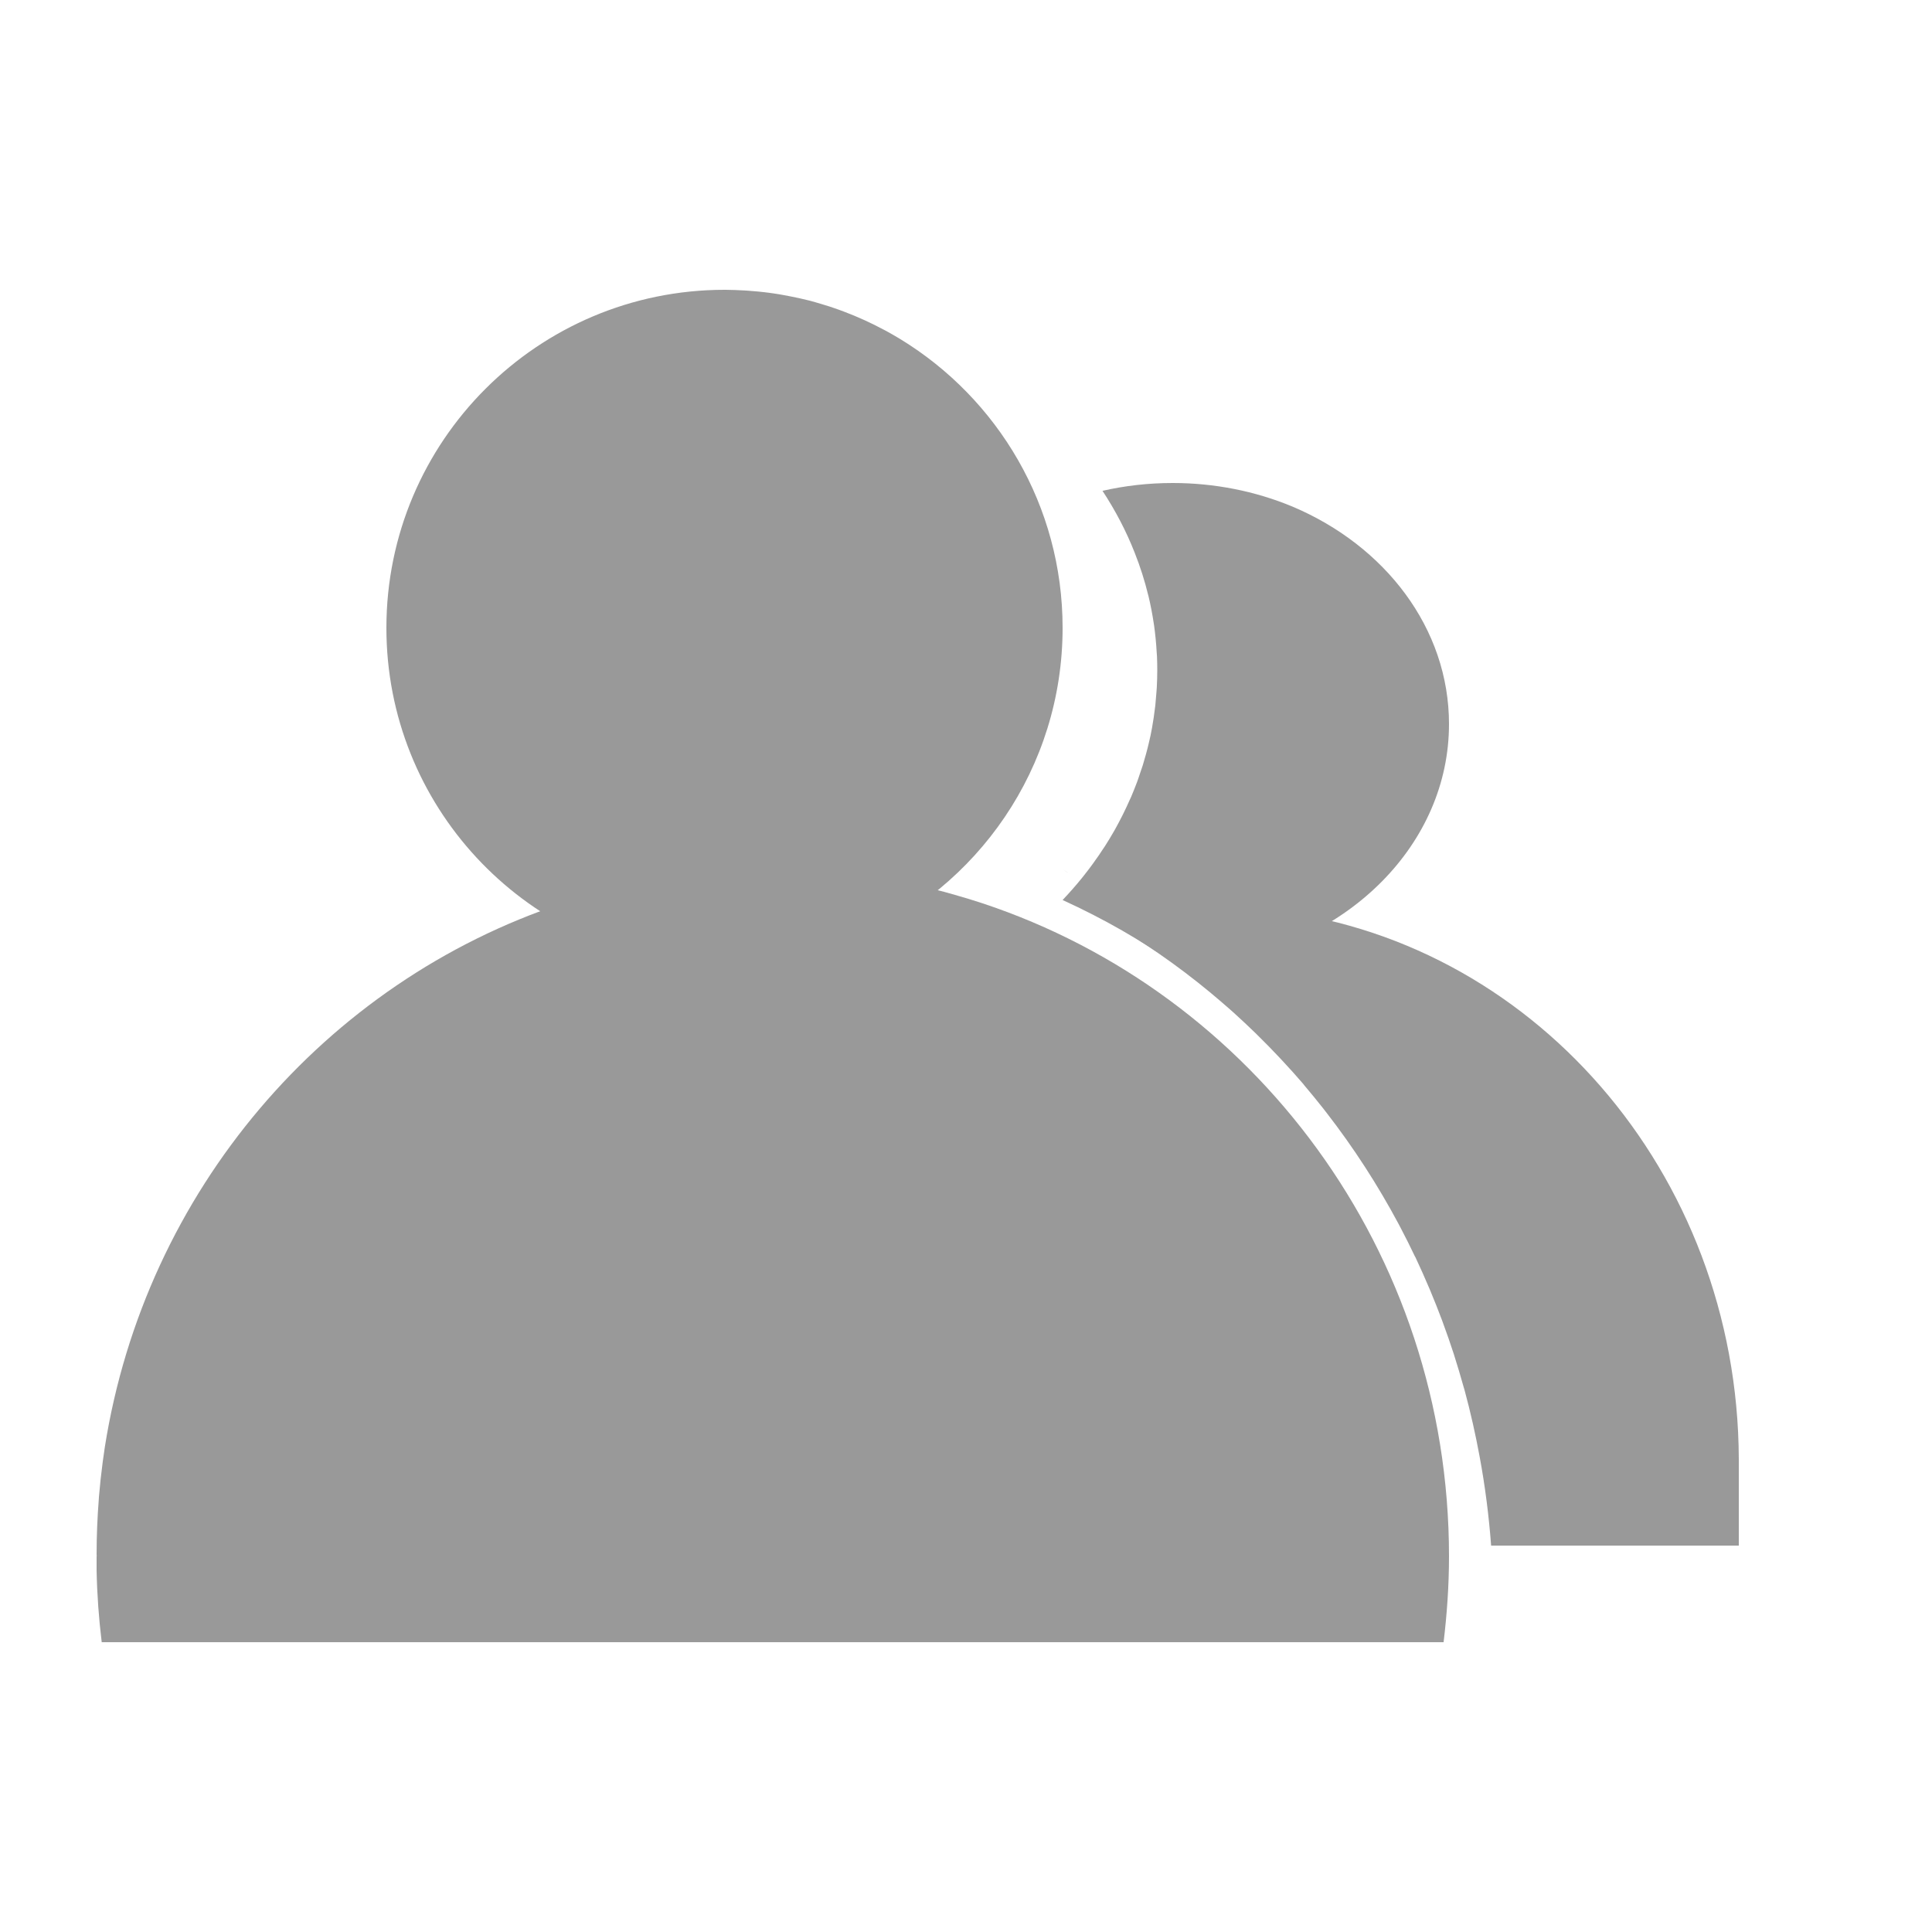 <svg width="20" height="20" viewBox="0 0 20 20" fill="none" xmlns="http://www.w3.org/2000/svg">
<g id="Frame">
<path id="Vector" d="M7.918 9.974C7.932 9.972 7.946 9.971 7.96 9.969C7.997 9.964 8.033 9.959 8.069 9.953C8.088 9.95 8.106 9.946 8.124 9.943C8.157 9.937 8.189 9.932 8.222 9.925C8.27 9.915 8.319 9.903 8.368 9.891C8.381 9.888 8.393 9.884 8.406 9.881C8.447 9.87 8.487 9.858 8.528 9.846C8.54 9.842 8.552 9.838 8.565 9.834C8.607 9.821 8.649 9.807 8.69 9.792C8.698 9.789 8.707 9.786 8.715 9.783C8.764 9.765 8.812 9.746 8.86 9.725L8.862 9.725C10.118 9.193 11 7.95 11 6.5C11 5.234 10.328 4.126 9.321 3.511C9.272 3.481 9.222 3.453 9.172 3.425L9.156 3.417C9.021 3.344 8.88 3.28 8.737 3.226C8.72 3.22 8.703 3.213 8.686 3.207C8.624 3.184 8.56 3.164 8.496 3.145C8.458 3.134 8.419 3.122 8.38 3.112C8.348 3.104 8.316 3.097 8.283 3.089C8.229 3.077 8.174 3.066 8.119 3.056C8.081 3.049 8.043 3.042 8.005 3.037C7.975 3.032 7.944 3.029 7.914 3.025C7.872 3.02 7.83 3.016 7.788 3.013C7.762 3.011 7.735 3.008 7.709 3.007C7.643 3.003 7.578 3.001 7.513 3C7.508 3 7.504 3 7.5 3C5.567 3.001 4 4.567 4 6.5C4 8.336 5.415 9.841 7.215 9.987L7.213 9.988C7.307 9.995 7.402 10 7.498 10C7.599 10 7.699 9.995 7.798 9.986C7.838 9.983 7.878 9.979 7.918 9.974Z" fill="#999999"/>
<path id="Vector_2" d="M10.171 9.351C10.077 9.32 9.982 9.291 9.886 9.264C9.812 9.242 9.737 9.222 9.661 9.204C9.643 9.199 9.624 9.195 9.606 9.191C9.469 9.158 9.332 9.13 9.194 9.105C9.164 9.1 9.136 9.094 9.107 9.09C9.055 9.081 9.002 9.074 8.95 9.067C8.893 9.059 8.837 9.052 8.781 9.045C8.667 9.033 8.552 9.023 8.437 9.015C8.399 9.013 8.361 9.01 8.323 9.008C8.215 9.003 8.107 9 7.998 9C7.889 9 7.781 9.003 7.673 9.008C7.635 9.01 7.597 9.013 7.559 9.015C7.444 9.022 7.33 9.032 7.215 9.045C7.159 9.052 7.103 9.059 7.047 9.067C6.994 9.074 6.942 9.081 6.89 9.09C6.861 9.094 6.832 9.1 6.803 9.105C6.665 9.13 6.527 9.158 6.39 9.191C6.372 9.195 6.353 9.199 6.335 9.204C6.242 9.227 6.15 9.252 6.058 9.279C5.98 9.301 5.902 9.326 5.825 9.351C3.364 10.167 1.503 12.328 1.085 14.981C1.077 15.032 1.07 15.084 1.063 15.136C1.047 15.256 1.034 15.377 1.024 15.498L1.023 15.516C1.008 15.707 1 15.898 1 16.089C1 16.096 1.001 16.104 1.001 16.111H1V16.258C1.005 16.509 1.023 16.756 1.053 17H14.944C14.979 16.709 15 16.412 15 16.111C15 12.954 12.974 10.28 10.171 9.351Z" fill="#999999"/>
<path id="Vector_3" d="M18 15.104V15.104C17.989 12.13 15.838 9.692 13.091 9.417C12.921 9.447 12.749 9.463 12.577 9.463C12.401 9.463 12.228 9.447 12.06 9.416C11.848 9.437 11.64 9.472 11.435 9.518C11.819 9.737 12.185 9.99 12.528 10.274C12.593 10.328 12.657 10.383 12.72 10.438C12.737 10.454 12.755 10.469 12.772 10.484C12.848 10.553 12.923 10.623 12.997 10.695C13.012 10.71 13.028 10.726 13.043 10.741C13.105 10.802 13.166 10.864 13.226 10.928C13.242 10.945 13.259 10.963 13.275 10.98C13.347 11.057 13.417 11.135 13.486 11.215C13.494 11.225 13.502 11.235 13.51 11.245C13.571 11.317 13.632 11.391 13.691 11.466C13.705 11.484 13.719 11.502 13.733 11.52C14.013 11.881 14.262 12.266 14.479 12.672L14.501 12.714C14.551 12.81 14.6 12.906 14.646 13.004L14.652 13.014C14.701 13.119 14.749 13.225 14.794 13.332L14.806 13.36C14.848 13.46 14.888 13.562 14.927 13.665L14.935 13.687C14.976 13.798 15.015 13.91 15.052 14.024L15.053 14.028C15.088 14.138 15.121 14.249 15.152 14.36L15.161 14.39C15.223 14.619 15.275 14.85 15.318 15.084C15.374 15.386 15.413 15.693 15.436 16H18V15.104H18ZM11 9L11 9C11.027 9.018 11.055 9.034 11.082 9.05C11.055 9.033 11.027 9.017 11 9Z" fill="#999999"/>
<path id="Vector_4" d="M12.193 10C12.337 9.998 12.481 9.986 12.624 9.965C12.614 9.964 12.604 9.963 12.594 9.962C13.959 9.768 15 8.737 15 7.495C15 6.505 14.339 5.649 13.379 5.244C12.992 5.083 12.569 5 12.14 5C11.889 5 11.645 5.028 11.413 5.081C11.547 5.285 11.659 5.499 11.746 5.721H11.746C11.803 5.865 11.85 6.011 11.886 6.16L11.887 6.162C11.911 6.261 11.93 6.361 11.945 6.462C11.946 6.468 11.947 6.475 11.948 6.481C11.96 6.571 11.969 6.661 11.974 6.752C11.975 6.766 11.976 6.779 11.977 6.793C11.979 6.842 11.98 6.89 11.98 6.939C11.98 6.999 11.978 7.059 11.975 7.118C11.974 7.136 11.972 7.154 11.971 7.171C11.968 7.214 11.964 7.257 11.96 7.3C11.958 7.318 11.956 7.336 11.953 7.354C11.947 7.406 11.939 7.457 11.93 7.508C11.929 7.515 11.928 7.521 11.927 7.528C11.917 7.585 11.905 7.642 11.891 7.698C11.887 7.715 11.883 7.731 11.879 7.747C11.869 7.788 11.857 7.829 11.845 7.87C11.84 7.888 11.835 7.905 11.83 7.922C11.815 7.968 11.8 8.013 11.784 8.058C11.78 8.068 11.777 8.078 11.774 8.087C11.754 8.141 11.732 8.195 11.71 8.248C11.704 8.262 11.697 8.275 11.691 8.289C11.648 8.387 11.599 8.484 11.546 8.58C11.54 8.59 11.535 8.6 11.529 8.61C11.5 8.661 11.469 8.711 11.438 8.76C11.431 8.77 11.425 8.779 11.419 8.788C11.393 8.829 11.365 8.869 11.337 8.908C11.328 8.921 11.319 8.934 11.31 8.946C11.281 8.986 11.251 9.025 11.22 9.064C11.214 9.072 11.208 9.08 11.201 9.088C11.138 9.166 11.07 9.243 11 9.317C11.423 9.51 11.822 9.738 12.193 10Z" fill="#999999"/>
</g>
</svg>
